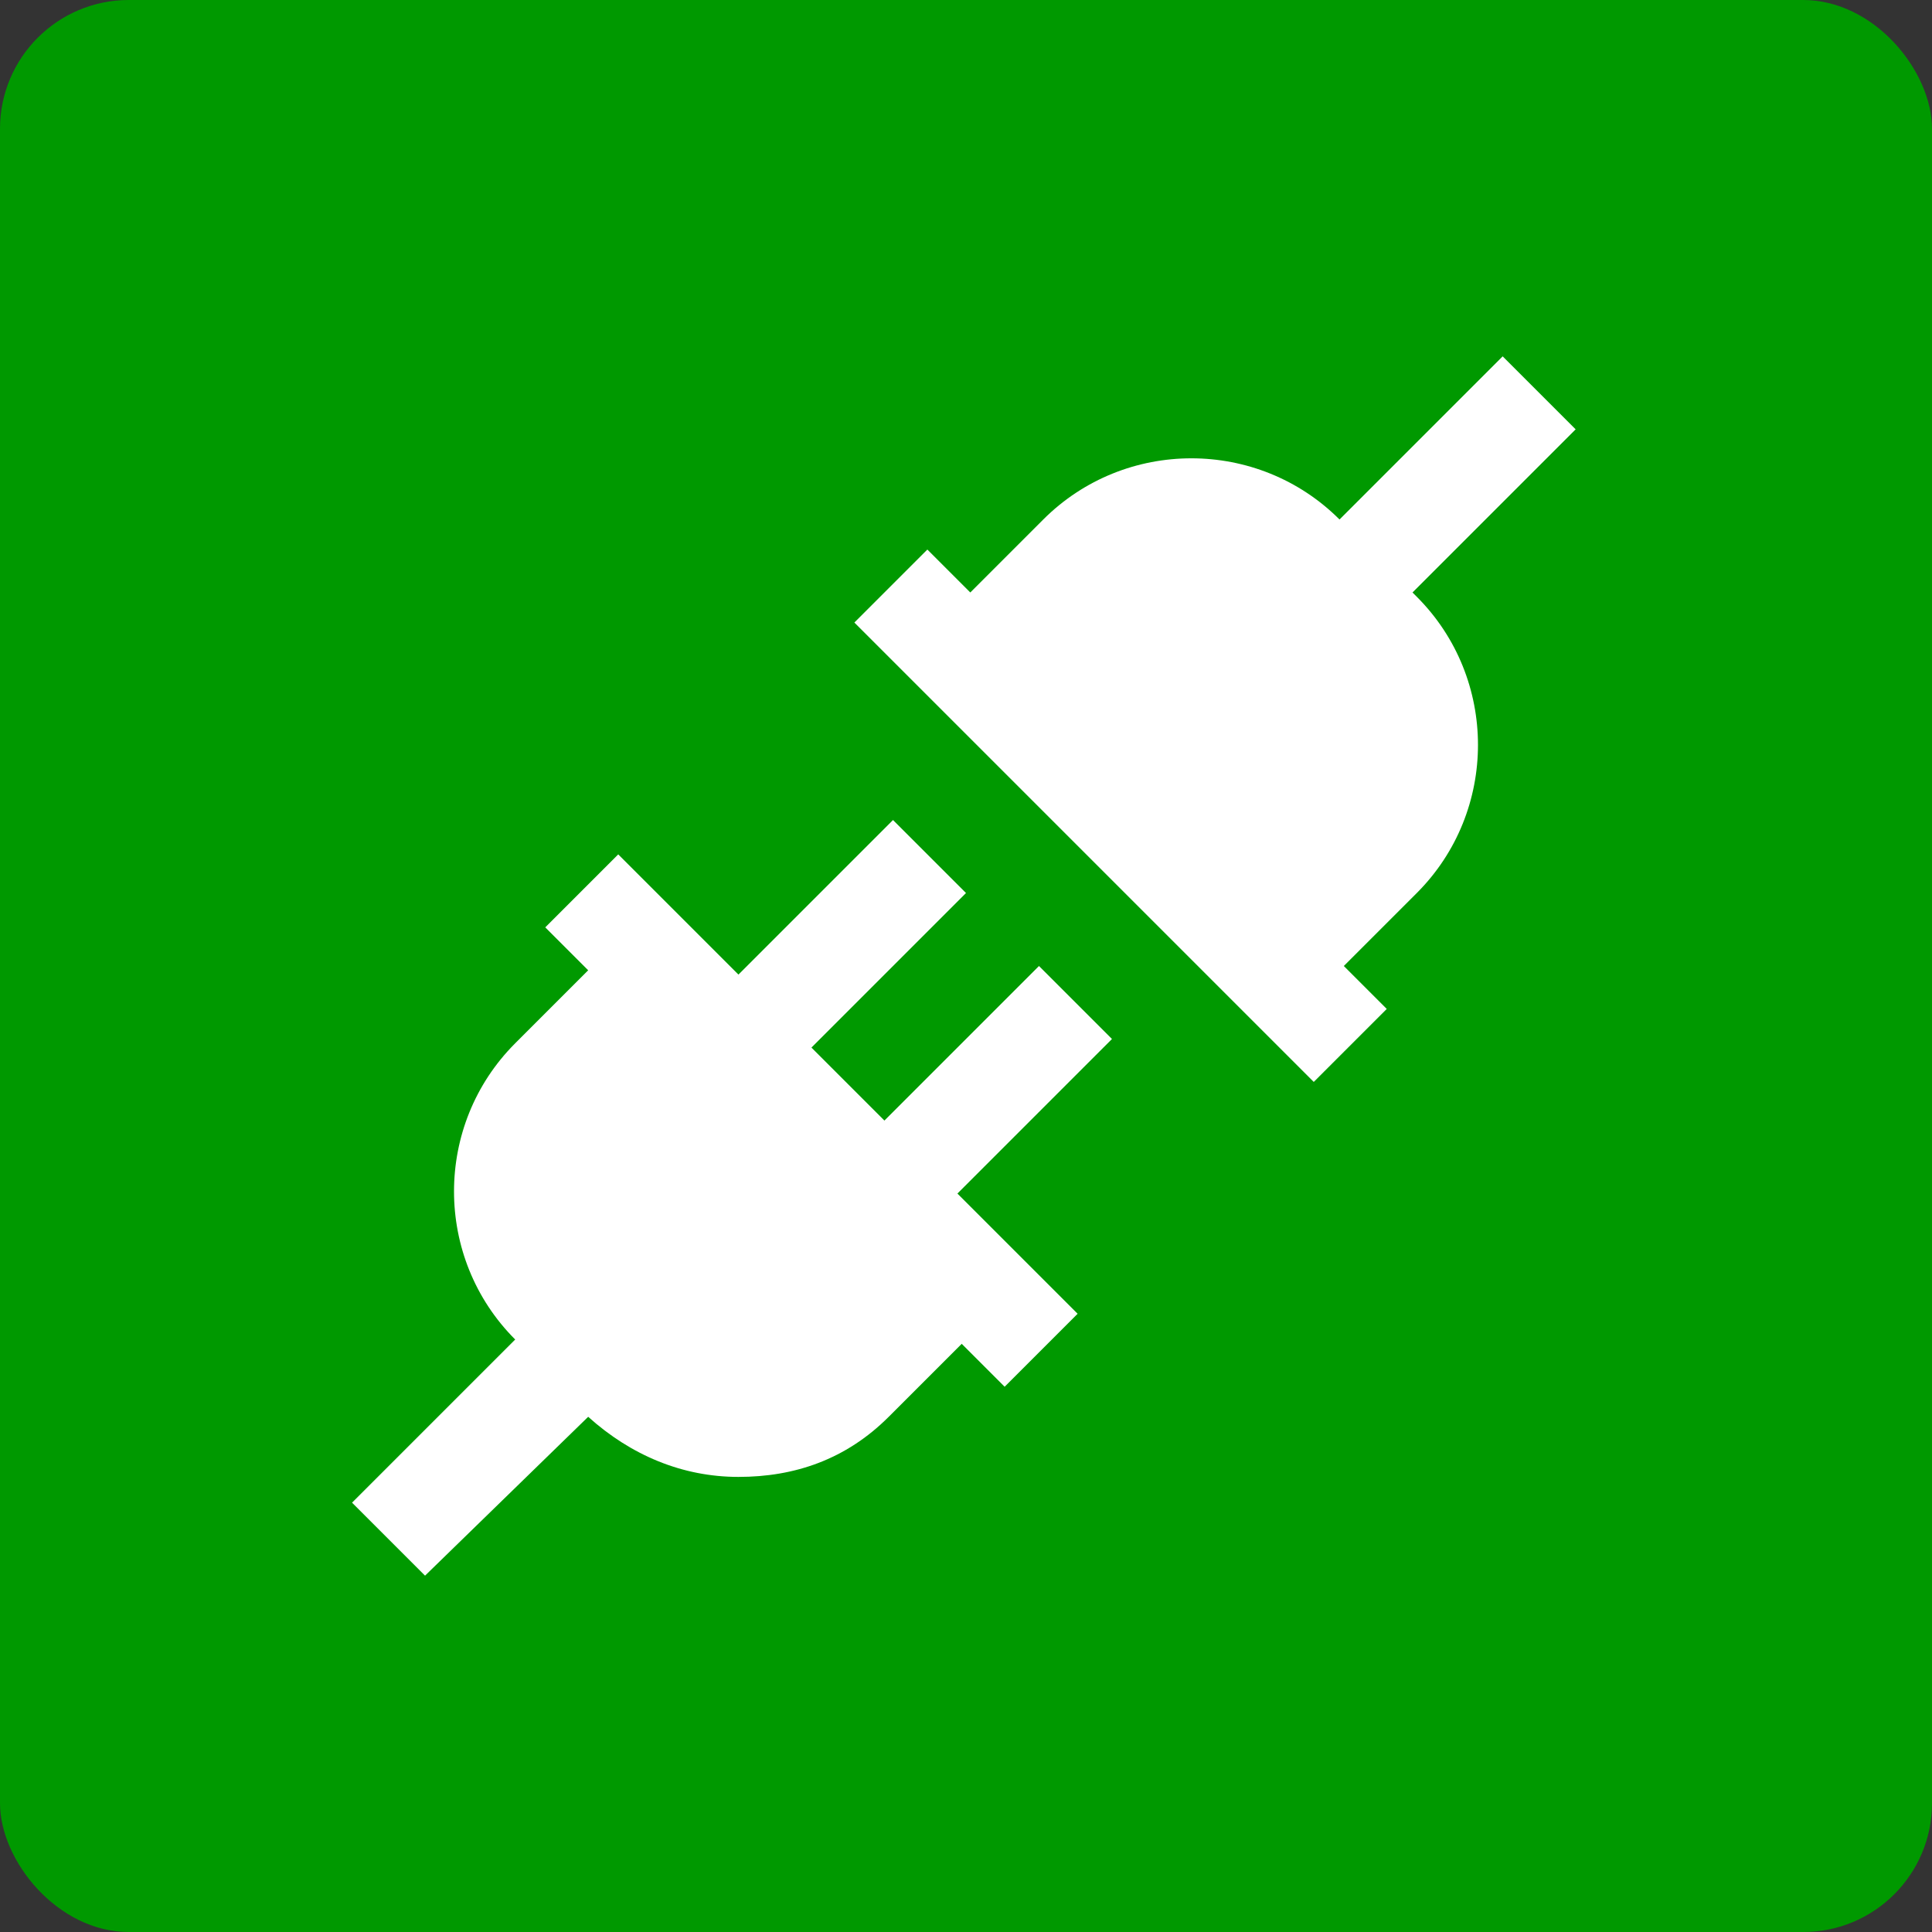 <?xml version="1.0" encoding="UTF-8"?>
<svg xmlns="http://www.w3.org/2000/svg" version="1.1" viewBox="0 0 45 45">
  <rect x="0" y="0" width="45" height="45" fill="#333333" stroke="none"/>
  <defs>
    <style>
      .cls-1 {
        fill: #090;
      }

      .cls-2 {
        fill: #fff;
      }
    </style>
  </defs>
  <!-- Generator: Adobe Illustrator 28.7.1, SVG Export Plug-In . SVG Version: 1.2.0 Build 142)  -->
  <g>
    <g id="Vrstva_1">
      <g id="Vrstva_1-2" data-name="Vrstva_1">
        <rect class="cls-1" x="0" y="0" width="45" height="45" rx="3" ry="3"/>
      </g>
      <path class="cls-2" d="M25.9,24.2l-3.6,3.6,2.8,2.8-1.7,1.7-1-1-1.7,1.7c-1,1-2.2,1.4-3.5,1.4s-2.5-.5-3.5-1.4h0s-3.8,3.7-3.8,3.7l-1.7-1.7,3.8-3.8h0c-1.9-1.9-1.9-5,0-6.9l1.7-1.7-1-1,1.7-1.7,2.8,2.8,3.6-3.6,1.7,1.7-3.6,3.6,1.7,1.7,3.6-3.6,1.7,1.7h0ZM32.9,13.8l3.8-3.8-1.7-1.7-3.8,3.8h0c-1.9-1.9-5-1.9-6.9,0l-1.7,1.7-1-1-1.7,1.7,10.7,10.7,1.7-1.7-1-1,1.7-1.7c1.9-1.9,1.9-5,0-6.9h0s0,0,0,0Z"/>
    </g>
  </g>
</svg>